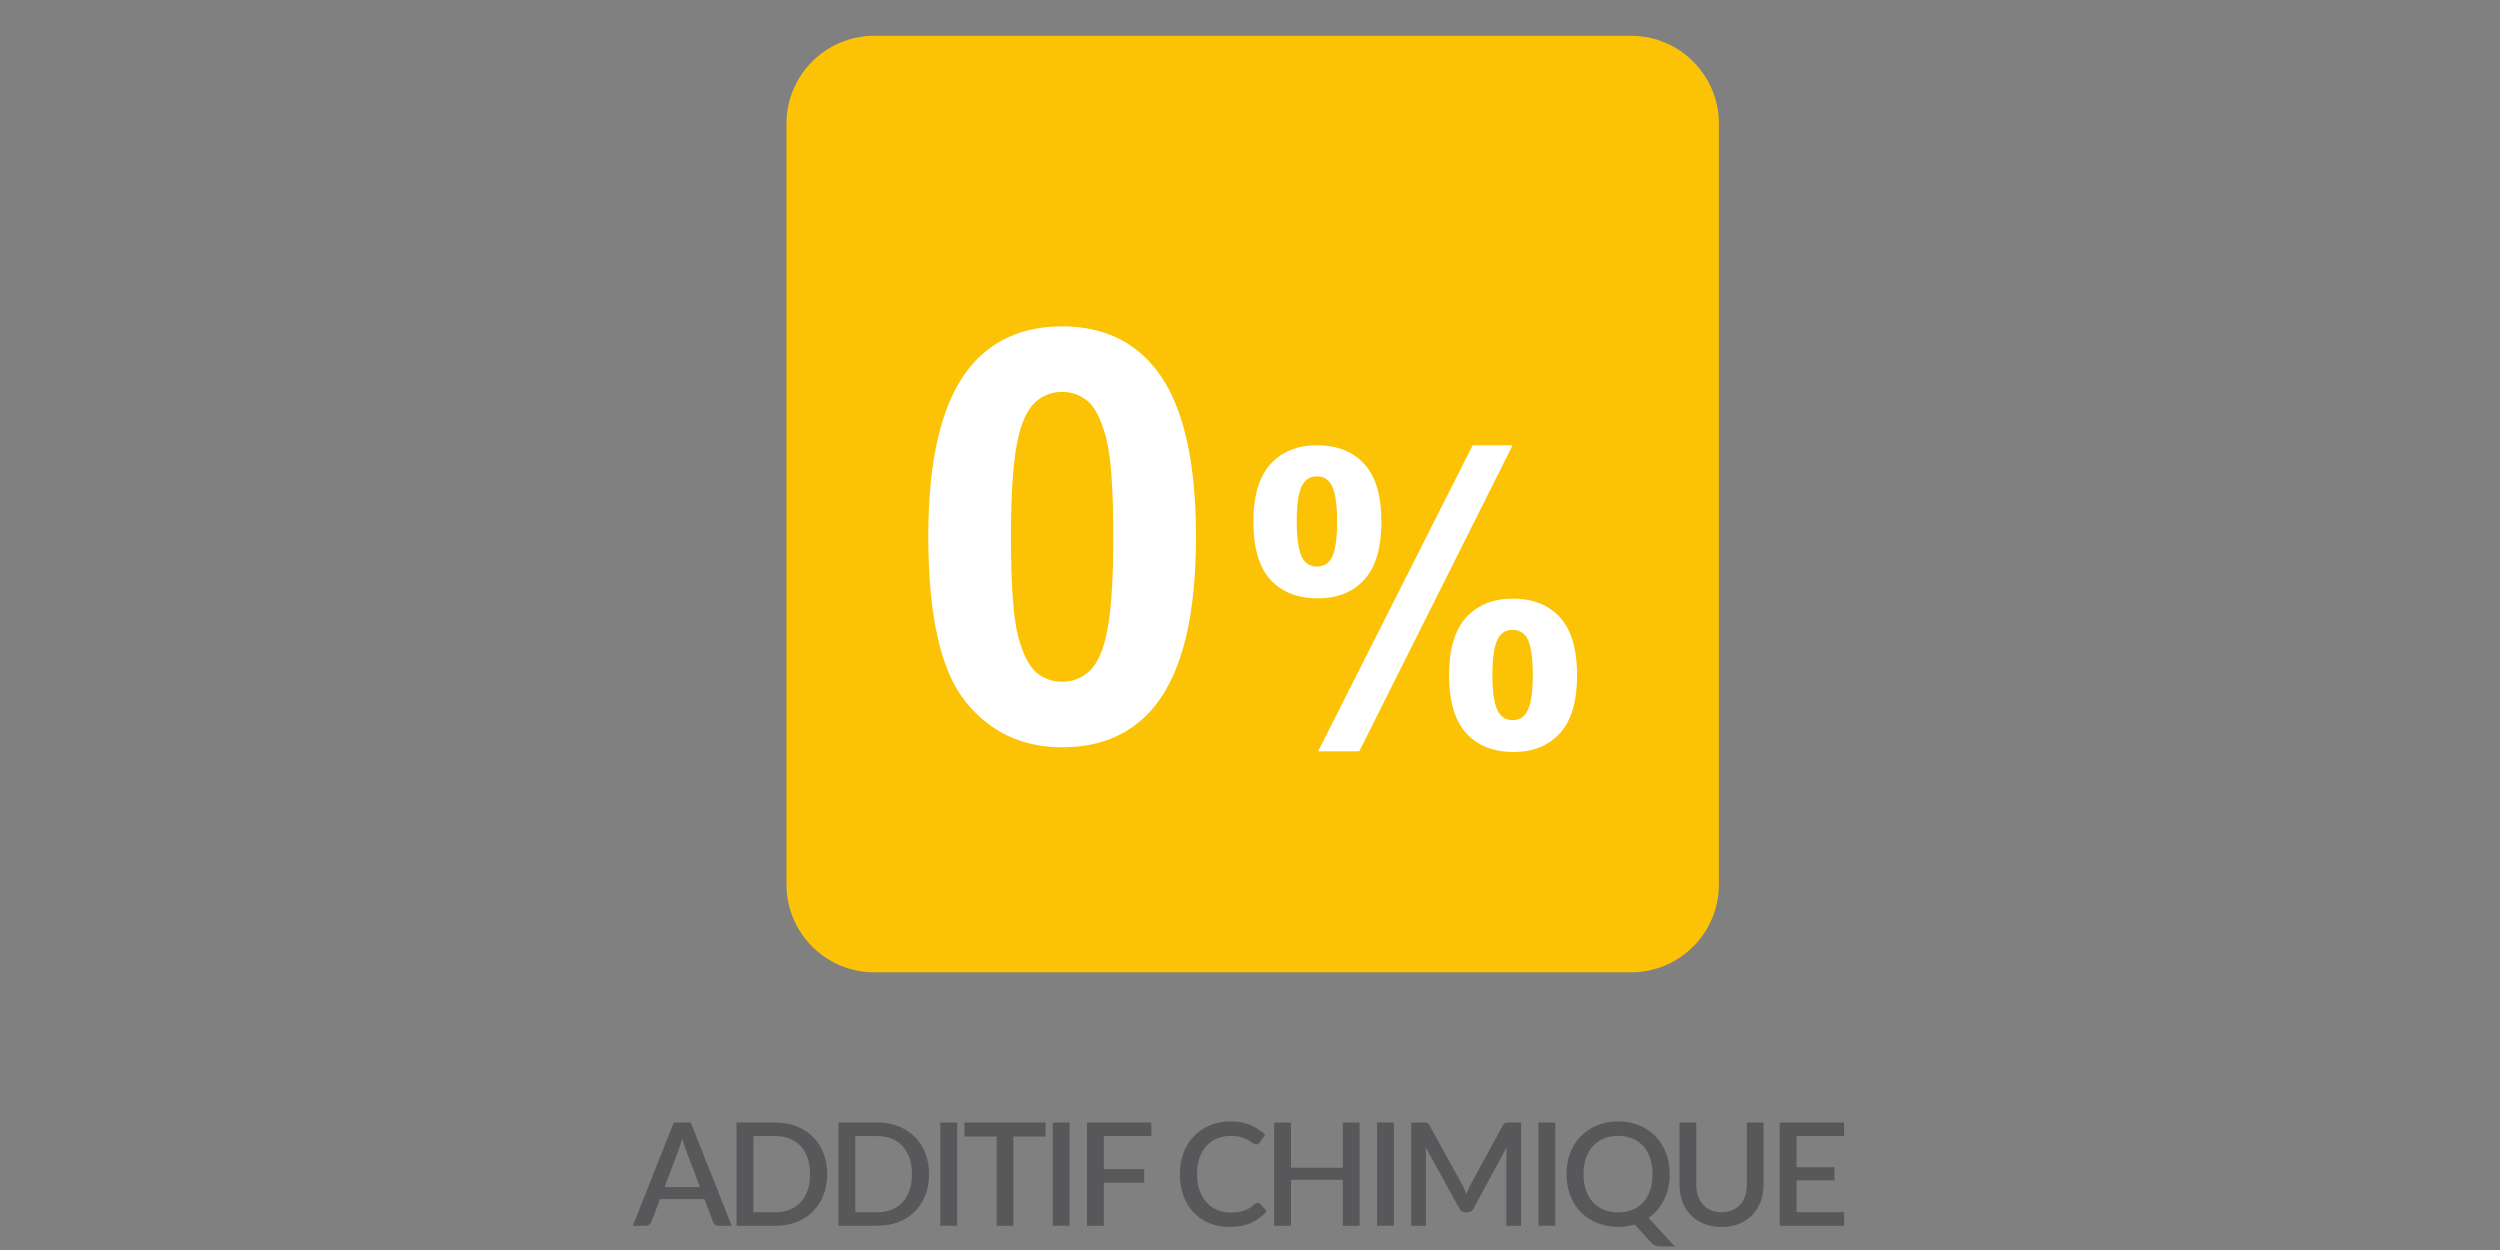 <?xml version="1.0" encoding="utf-8"?>
<!-- Generator: Adobe Illustrator 15.0.0, SVG Export Plug-In  -->
<!DOCTYPE svg PUBLIC "-//W3C//DTD SVG 1.1//EN" "http://www.w3.org/Graphics/SVG/1.1/DTD/svg11.dtd">
<svg version="1.1"
	 xmlns="http://www.w3.org/2000/svg" xmlns:xlink="http://www.w3.org/1999/xlink" xmlns:a="http://ns.adobe.com/AdobeSVGViewerExtensions/3.0/"
	 x="0px" y="0px" width="198px" height="99px" viewBox="-50.12 -2.834 198 99"
	 overflow="visible" enable-background="new -50.12 -2.834 198 99" xml:space="preserve">
<rect x="-50.12" y="-2.834" width="198" height="99" fill="#808080" stroke="none"/>
<defs>
</defs>
<path fill="#58585A" d="M7.83,94.248H6.802c-0.117,0-0.211-0.028-0.284-0.087c-0.072-0.06-0.126-0.133-0.165-0.22l-0.681-1.805
	H2.152L1.47,93.941c-0.03,0.075-0.083,0.146-0.159,0.21c-0.075,0.065-0.17,0.097-0.283,0.097H0l3.242-8.177h1.346L7.83,94.248z
	 M5.315,91.183L4.19,88.195c-0.091-0.231-0.184-0.524-0.278-0.88c-0.042,0.179-0.087,0.341-0.136,0.491
	C3.727,87.956,3.681,88.088,3.64,88.2l-1.125,2.982H5.315z"/>
<path fill="#58585A" d="M15.394,90.16c0,0.605-0.099,1.16-0.296,1.661c-0.196,0.501-0.474,0.932-0.832,1.292
	c-0.357,0.358-0.787,0.639-1.289,0.838c-0.502,0.197-1.059,0.297-1.673,0.297H8.216v-8.177h3.089c0.614,0,1.171,0.1,1.673,0.299
	c0.501,0.199,0.931,0.478,1.289,0.837c0.358,0.36,0.635,0.79,0.832,1.292C15.295,89.001,15.394,89.555,15.394,90.16z M14.037,90.16
	c0-0.469-0.063-0.892-0.19-1.266c-0.127-0.376-0.309-0.691-0.545-0.948c-0.236-0.258-0.523-0.455-0.86-0.595
	c-0.337-0.138-0.716-0.207-1.136-0.207H9.551v6.029h1.754c0.42,0,0.799-0.067,1.136-0.202c0.337-0.138,0.624-0.336,0.86-0.595
	c0.237-0.258,0.418-0.575,0.545-0.947C13.973,91.057,14.037,90.633,14.037,90.16z"/>
<path fill="#58585A" d="M23.462,90.16c0,0.605-0.098,1.16-0.295,1.661s-0.474,0.932-0.832,1.292
	c-0.358,0.358-0.788,0.639-1.289,0.838c-0.501,0.197-1.06,0.297-1.672,0.297h-3.09v-8.177h3.09c0.613,0,1.171,0.1,1.672,0.299
	c0.501,0.199,0.931,0.478,1.289,0.837c0.357,0.36,0.634,0.79,0.832,1.292S23.462,89.555,23.462,90.16z M22.106,90.16
	c0-0.469-0.063-0.892-0.19-1.266c-0.127-0.376-0.309-0.691-0.545-0.948c-0.237-0.258-0.523-0.455-0.86-0.595
	c-0.337-0.138-0.716-0.207-1.136-0.207H17.62v6.029h1.755c0.42,0,0.799-0.067,1.136-0.202c0.337-0.138,0.624-0.336,0.86-0.595
	c0.236-0.258,0.418-0.575,0.545-0.947C22.042,91.057,22.106,90.633,22.106,90.16z"/>
<path fill="#58585A" d="M25.689,94.248h-1.335v-8.177h1.335V94.248z"/>
<path fill="#58585A" d="M32.69,87.179h-2.55v7.069h-1.323v-7.069h-2.556v-1.107h6.428V87.179z"/>
<path fill="#58585A" d="M34.593,94.248h-1.334v-8.177h1.334V94.248z"/>
<path fill="#58585A" d="M37.301,87.145v2.619h3.197v1.071h-3.197v3.413h-1.334v-8.177h5.099v1.073H37.301z"/>
<path fill="#58585A" d="M49.492,92.426c0.072,0,0.134,0.029,0.188,0.085l0.527,0.572c-0.333,0.402-0.741,0.712-1.227,0.93
	c-0.484,0.219-1.063,0.326-1.737,0.326c-0.598,0-1.139-0.104-1.621-0.309c-0.482-0.207-0.895-0.495-1.235-0.864
	c-0.341-0.367-0.603-0.809-0.787-1.319c-0.183-0.512-0.275-1.072-0.275-1.687s0.098-1.177,0.292-1.688
	c0.195-0.514,0.469-0.955,0.823-1.324s0.778-0.656,1.272-0.859c0.494-0.206,1.038-0.308,1.633-0.308c0.59,0,1.111,0.097,1.564,0.288
	c0.452,0.19,0.845,0.445,1.178,0.763l-0.437,0.618c-0.031,0.042-0.066,0.078-0.108,0.108c-0.042,0.03-0.099,0.046-0.17,0.046
	c-0.076,0-0.162-0.035-0.259-0.105c-0.096-0.07-0.219-0.147-0.369-0.232c-0.15-0.086-0.337-0.163-0.562-0.232
	c-0.225-0.07-0.506-0.105-0.843-0.105c-0.389,0-0.748,0.068-1.073,0.204c-0.325,0.137-0.605,0.335-0.84,0.597
	c-0.235,0.261-0.417,0.578-0.548,0.953c-0.13,0.376-0.195,0.801-0.195,1.278c0,0.48,0.068,0.909,0.204,1.286
	c0.136,0.376,0.323,0.694,0.562,0.953c0.238,0.26,0.519,0.458,0.84,0.594c0.322,0.137,0.668,0.206,1.039,0.206
	c0.228,0,0.43-0.014,0.61-0.038c0.18-0.025,0.345-0.064,0.497-0.12c0.151-0.055,0.294-0.123,0.429-0.207
	c0.134-0.083,0.268-0.185,0.4-0.306C49.34,92.46,49.416,92.426,49.492,92.426z"/>
<path fill="#58585A" d="M57.561,86.071v8.177h-1.329v-3.64h-4.105v3.64h-1.334v-8.177h1.334v3.578h4.105v-3.578H57.561z"/>
<path fill="#58585A" d="M60.275,94.248h-1.334v-8.177h1.334V94.248z"/>
<path fill="#58585A" d="M70.349,86.071v8.177h-1.169v-5.604c0-0.091,0.002-0.189,0.009-0.297c0.005-0.108,0.014-0.218,0.025-0.327
	l-2.63,4.854c-0.101,0.202-0.258,0.301-0.471,0.301h-0.187c-0.216,0-0.374-0.099-0.472-0.301l-2.669-4.865
	c0.012,0.109,0.021,0.219,0.026,0.33c0.006,0.11,0.009,0.211,0.009,0.306v5.604h-1.17v-8.177h0.994c0.118,0,0.208,0.011,0.272,0.031
	c0.064,0.021,0.123,0.085,0.176,0.189l2.624,4.754c0.057,0.11,0.111,0.223,0.162,0.338c0.051,0.116,0.097,0.234,0.139,0.354
	c0.045-0.119,0.094-0.24,0.145-0.359c0.052-0.119,0.105-0.233,0.162-0.344l2.584-4.742c0.053-0.104,0.111-0.168,0.176-0.189
	c0.064-0.021,0.155-0.031,0.273-0.031H70.349z"/>
<path fill="#58585A" d="M73.058,94.248h-1.334v-8.177h1.334V94.248z"/>
<path fill="#58585A" d="M82.524,95.884h-1.09c-0.163,0-0.307-0.021-0.432-0.066c-0.125-0.043-0.241-0.121-0.346-0.234l-1.307-1.437
	c-0.408,0.124-0.848,0.188-1.317,0.188c-0.61,0-1.165-0.104-1.666-0.312c-0.502-0.208-0.933-0.497-1.292-0.866
	c-0.36-0.369-0.639-0.809-0.835-1.319c-0.197-0.513-0.295-1.07-0.295-1.676s0.098-1.164,0.295-1.675
	c0.196-0.512,0.475-0.952,0.835-1.324c0.359-0.37,0.79-0.66,1.292-0.869c0.501-0.207,1.056-0.312,1.666-0.312
	c0.613,0,1.171,0.104,1.673,0.312c0.501,0.209,0.931,0.499,1.289,0.869c0.357,0.372,0.634,0.812,0.832,1.324
	c0.197,0.511,0.295,1.069,0.295,1.675c0,0.375-0.038,0.731-0.113,1.07c-0.076,0.338-0.186,0.655-0.33,0.949
	c-0.144,0.293-0.319,0.562-0.528,0.805c-0.208,0.245-0.445,0.457-0.709,0.639L82.524,95.884z M75.294,90.16
	c0,0.473,0.064,0.897,0.194,1.271c0.128,0.375,0.312,0.692,0.55,0.951c0.238,0.26,0.526,0.458,0.863,0.597s0.714,0.207,1.13,0.207
	c0.42,0,0.799-0.068,1.136-0.207s0.625-0.337,0.861-0.597c0.236-0.259,0.417-0.576,0.544-0.951c0.127-0.374,0.19-0.799,0.19-1.271
	c0-0.469-0.063-0.892-0.19-1.266c-0.127-0.376-0.308-0.694-0.544-0.954c-0.236-0.262-0.524-0.463-0.861-0.603
	s-0.716-0.21-1.136-0.21c-0.416,0-0.793,0.07-1.13,0.21s-0.625,0.341-0.863,0.603c-0.238,0.26-0.422,0.578-0.55,0.954
	C75.359,89.269,75.294,89.691,75.294,90.16z"/>
<path fill="#58585A" d="M86.226,93.174c0.314,0,0.596-0.052,0.843-0.157c0.248-0.106,0.458-0.253,0.63-0.444
	c0.172-0.189,0.304-0.417,0.395-0.684S88.23,91.325,88.23,91v-4.929h1.323V91c0,0.48-0.077,0.927-0.23,1.335
	c-0.153,0.408-0.374,0.762-0.662,1.059c-0.288,0.298-0.637,0.53-1.047,0.698c-0.411,0.169-0.874,0.254-1.389,0.254
	c-0.515,0-0.978-0.085-1.389-0.254c-0.41-0.168-0.76-0.4-1.048-0.698c-0.287-0.297-0.508-0.65-0.661-1.059s-0.23-0.854-0.23-1.335
	v-4.929h1.329v4.924c0,0.325,0.046,0.622,0.136,0.889c0.091,0.267,0.222,0.495,0.392,0.688c0.17,0.19,0.379,0.339,0.627,0.445
	C85.631,93.122,85.911,93.174,86.226,93.174z"/>
<path fill="#58585A" d="M95.936,93.174l-0.005,1.074h-5.099v-8.177h5.099v1.073h-3.765v2.466h3.01v1.038h-3.01v2.525H95.936z"/>
<path fill="#FCC205" d="M12.168,67.215c0,3.845,3.118,6.962,6.963,6.962h59.925c3.844,0,6.962-3.117,6.962-6.962V6.962
	C86.018,3.117,82.9,0,79.056,0H19.131c-3.845,0-6.963,3.117-6.963,6.962V67.215z"/>
<path fill="#FFFFFF" d="M34.001,23.015c3.163,0,5.634,1.129,7.416,3.386c2.123,2.674,3.186,7.106,3.186,13.296
	c0,6.178-1.07,10.616-3.207,13.316c-1.769,2.23-4.231,3.338-7.395,3.338c-3.177,0-5.74-1.216-7.684-3.656
	c-1.943-2.441-2.917-6.793-2.917-13.062c0-6.146,1.071-10.574,3.207-13.274C28.375,24.133,30.839,23.015,34.001,23.015z
	 M34.001,28.204c-0.758,0-1.434,0.243-2.026,0.724c-0.593,0.486-1.057,1.351-1.38,2.598c-0.432,1.615-0.647,4.342-0.647,8.171
	c0,3.833,0.194,6.464,0.578,7.895c0.387,1.437,0.875,2.382,1.46,2.862c0.587,0.476,1.258,0.707,2.016,0.707s1.432-0.237,2.026-0.724
	c0.592-0.48,1.053-1.339,1.38-2.586c0.431-1.604,0.646-4.321,0.646-8.154c0-3.829-0.194-6.464-0.578-7.89
	c-0.388-1.437-0.873-2.393-1.458-2.879C35.429,28.447,34.759,28.204,34.001,28.204z"/>
<path fill="#FFFFFF" d="M49.148,38.497c0-2.058,0.45-3.586,1.353-4.574c0.907-0.994,2.133-1.49,3.677-1.49
	c1.599,0,2.851,0.496,3.753,1.479c0.904,0.988,1.356,2.517,1.356,4.585c0,2.052-0.453,3.58-1.356,4.579
	c-0.903,0.988-2.128,1.479-3.674,1.479c-1.601,0-2.85-0.491-3.756-1.474C49.598,42.088,49.148,40.565,49.148,38.497z M52.581,38.465
	c0,1.49,0.171,2.494,0.516,3.008c0.26,0.378,0.62,0.562,1.081,0.562c0.47,0,0.835-0.184,1.097-0.562
	c0.335-0.514,0.502-1.518,0.502-3.008s-0.167-2.49-0.502-2.991c-0.261-0.39-0.626-0.578-1.097-0.578c-0.46,0-0.82,0.183-1.081,0.562
	C52.752,35.97,52.581,36.975,52.581,38.465z M57.531,56.674h-3.258l12.239-24.241h3.165L57.531,56.674z M64.646,50.637
	c0-2.052,0.451-3.575,1.357-4.574c0.903-0.988,2.14-1.485,3.704-1.485c1.578,0,2.818,0.497,3.724,1.485
	c0.903,0.999,1.354,2.522,1.354,4.574c0,2.074-0.451,3.602-1.354,4.596c-0.906,0.993-2.129,1.49-3.675,1.49
	c-1.6,0-2.85-0.497-3.752-1.49C65.097,54.238,64.646,52.711,64.646,50.637z M68.078,50.626c0,1.496,0.173,2.495,0.517,2.996
	c0.262,0.385,0.621,0.578,1.081,0.578c0.471,0,0.83-0.188,1.081-0.566c0.344-0.513,0.519-1.512,0.519-3.008
	s-0.168-2.495-0.502-3.008c-0.261-0.378-0.626-0.567-1.098-0.567c-0.47,0-0.831,0.189-1.081,0.567
	C68.251,48.131,68.078,49.13,68.078,50.626z"/>
</svg>
